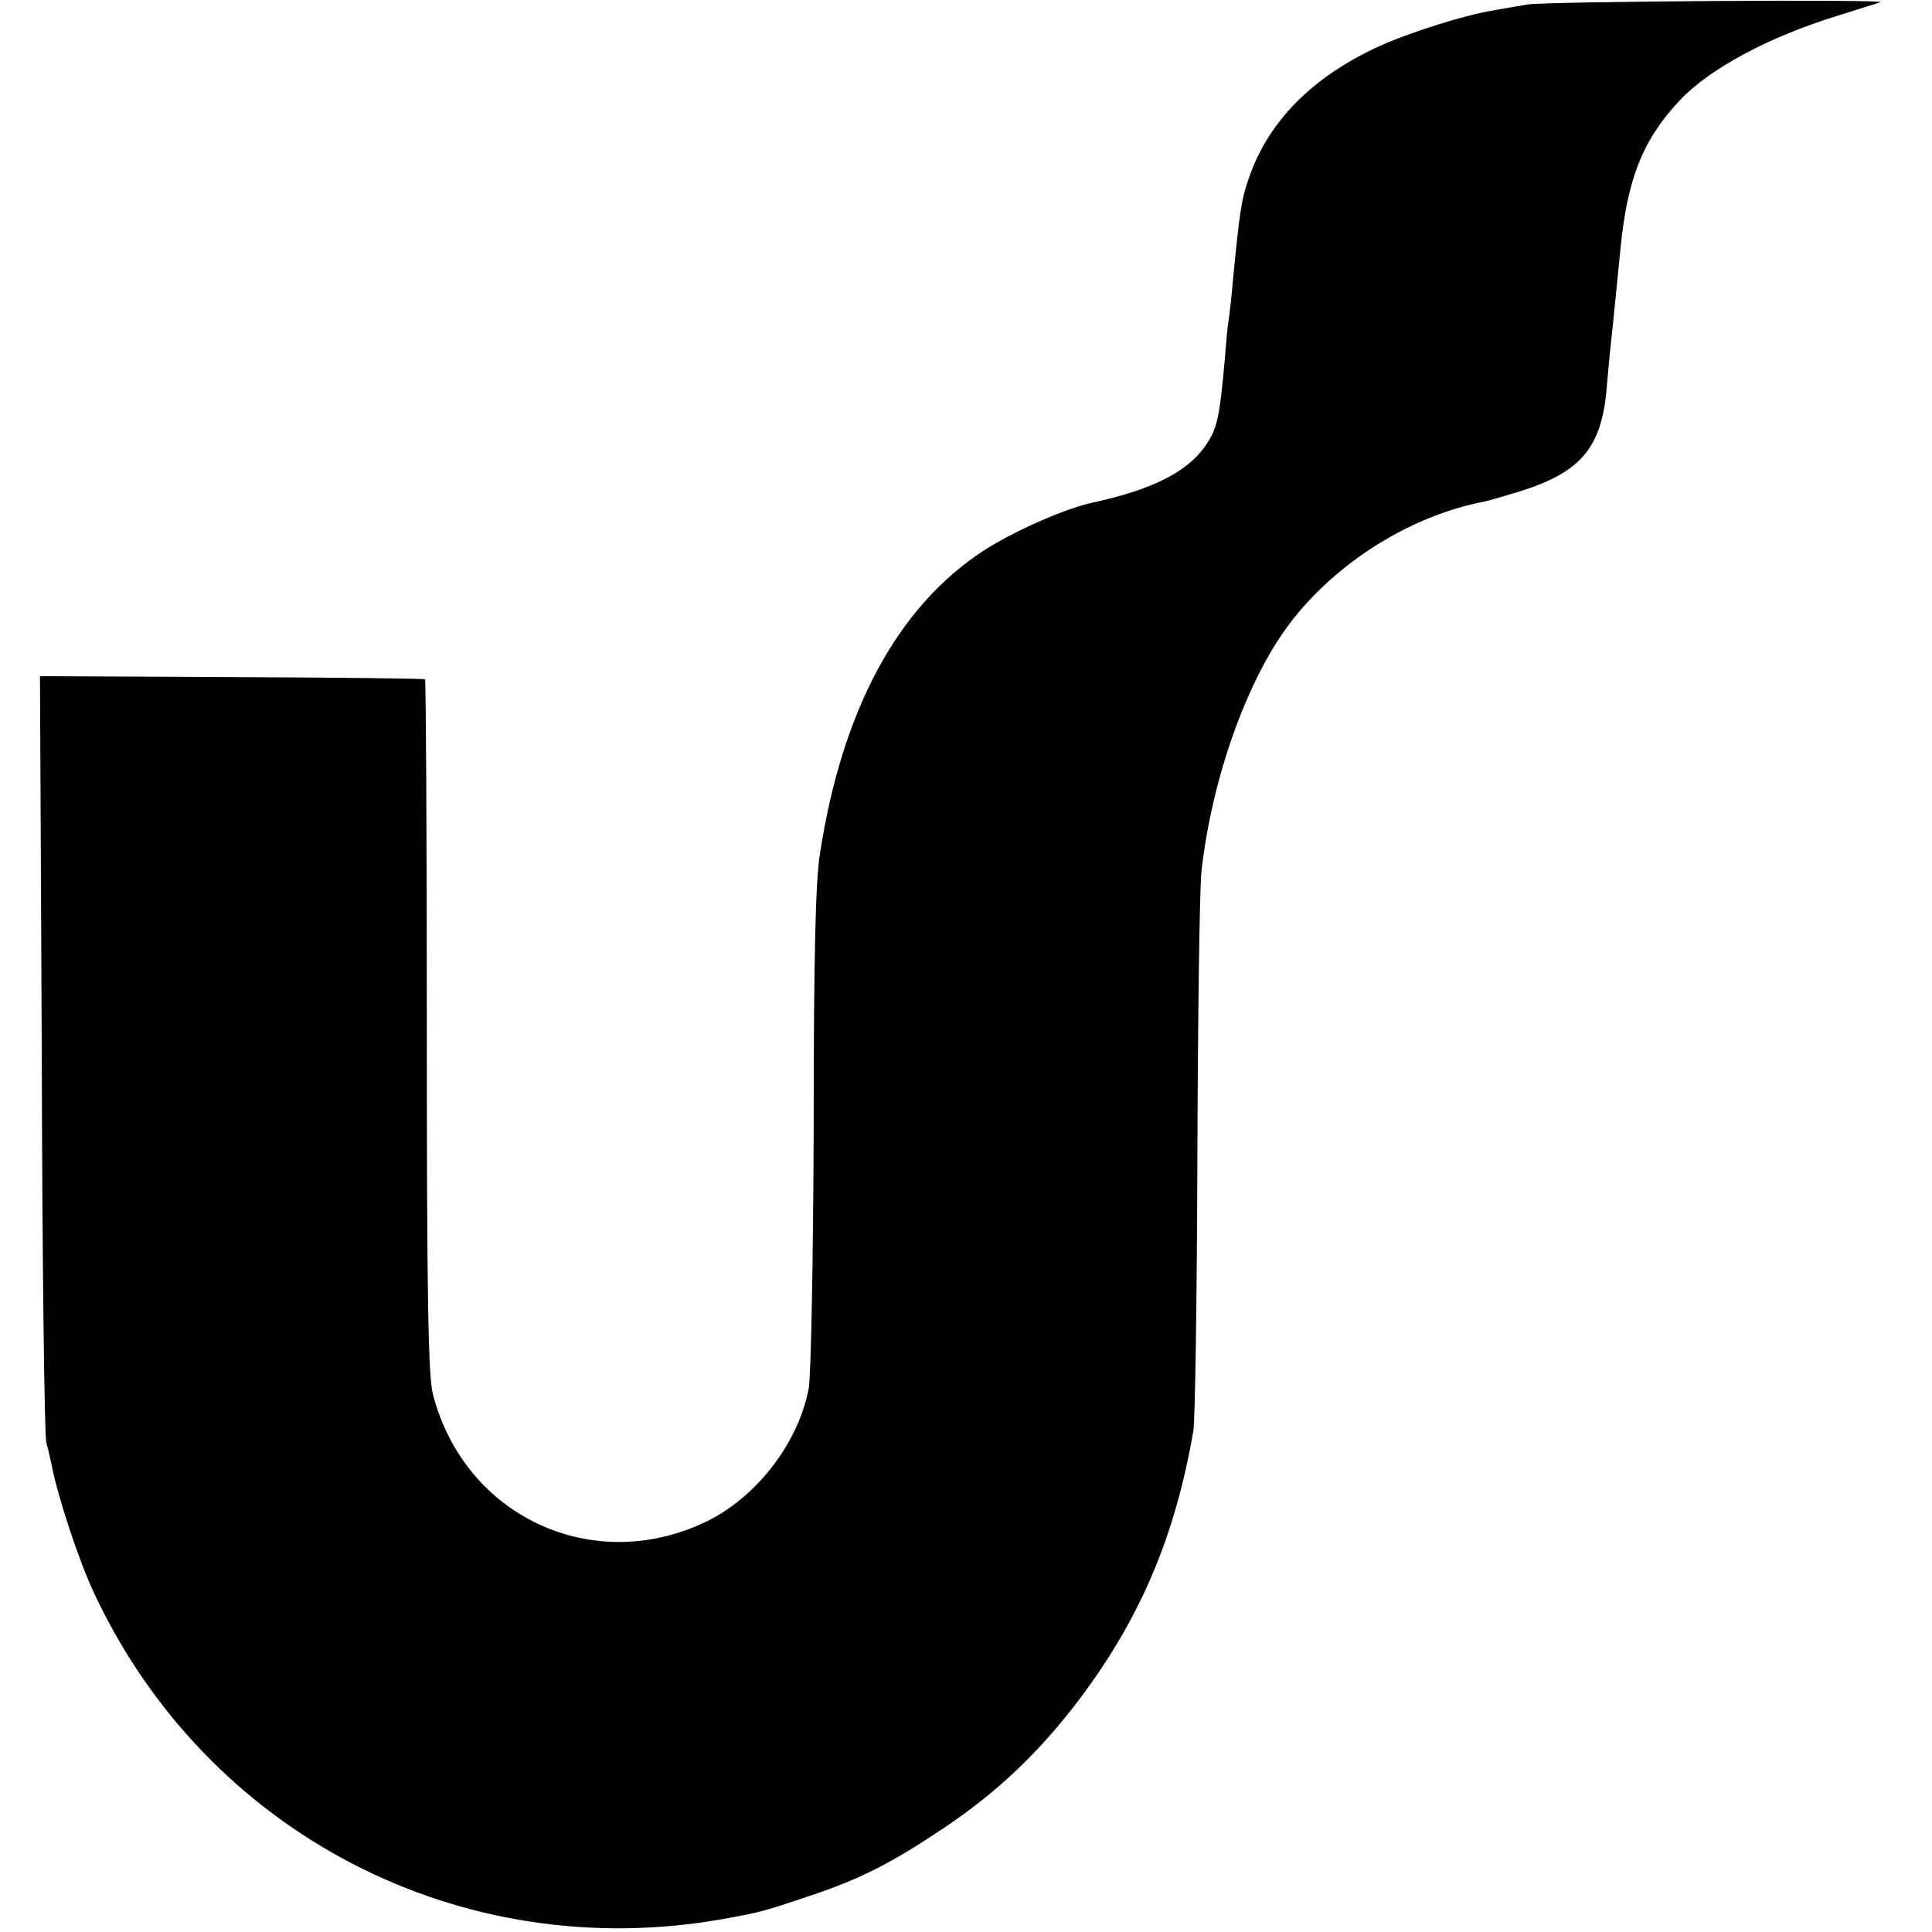 <svg version="1" xmlns="http://www.w3.org/2000/svg" width="573.333" height="573.333" viewBox="0 0 430 430"><path d="M340 1c-2.5.4-5.8 1-7.5 1.3-6.5 1-19.3 5.1-26 8.2-14.6 6.8-24.2 16.6-28.5 29-1.7 4.8-2.1 7.5-3.6 23-.3 3.8-.8 7.7-.9 8.5-.2.8-.6 4.9-.9 9-1.2 13.3-1.7 15.4-4.3 19.2-4 5.8-11.8 9.8-25.3 12.7-6.2 1.4-17.3 6.3-24 10.6-19.2 12.5-31.6 35.5-36.5 67.5-1 6.1-1.4 23.3-1.4 61.2-.1 29-.6 55-1.1 57.8-2.3 12.2-11.7 24.4-23.1 29.8-25.1 11.9-53.4-1.3-60.5-28.3-1.1-3.9-1.4-21.3-1.4-81.9 0-42.3-.2-77.1-.4-77.4-.2-.2-19.6-.4-43.1-.5l-42.6-.2.4 84c.1 46.2.6 85.1 1 86.5.4 1.4.9 3.7 1.2 5.1 1.3 6.8 6 21.2 9.5 28.6 25.1 53.5 81.7 82.8 140 72.4 8.3-1.5 9-1.7 18.8-5 11.5-3.8 18.4-7.3 30.2-15.2 12.1-8.1 21.4-17 30.4-28.9 13.4-17.9 21.1-35.9 25.2-59.5.4-2.2.8-29.6.9-61 .1-31.4.5-59.9.9-63.5 2.3-20.8 10.2-42.8 19.7-55.3 10.4-13.6 26.8-23.9 43.4-27.1.6-.1 3.7-1 7-2 13.9-4.2 18.7-9.5 20-22.2.3-3.2.7-8 1-10.7.7-6.2 1.4-13.9 2.1-20.7 1.5-16.1 5-24.9 13.3-33.7 6.6-7 19.8-14.1 35.1-18.8 4.7-1.5 9-2.8 9.5-3 2.1-.7-74.2-.2-78.5.5z"/></svg>